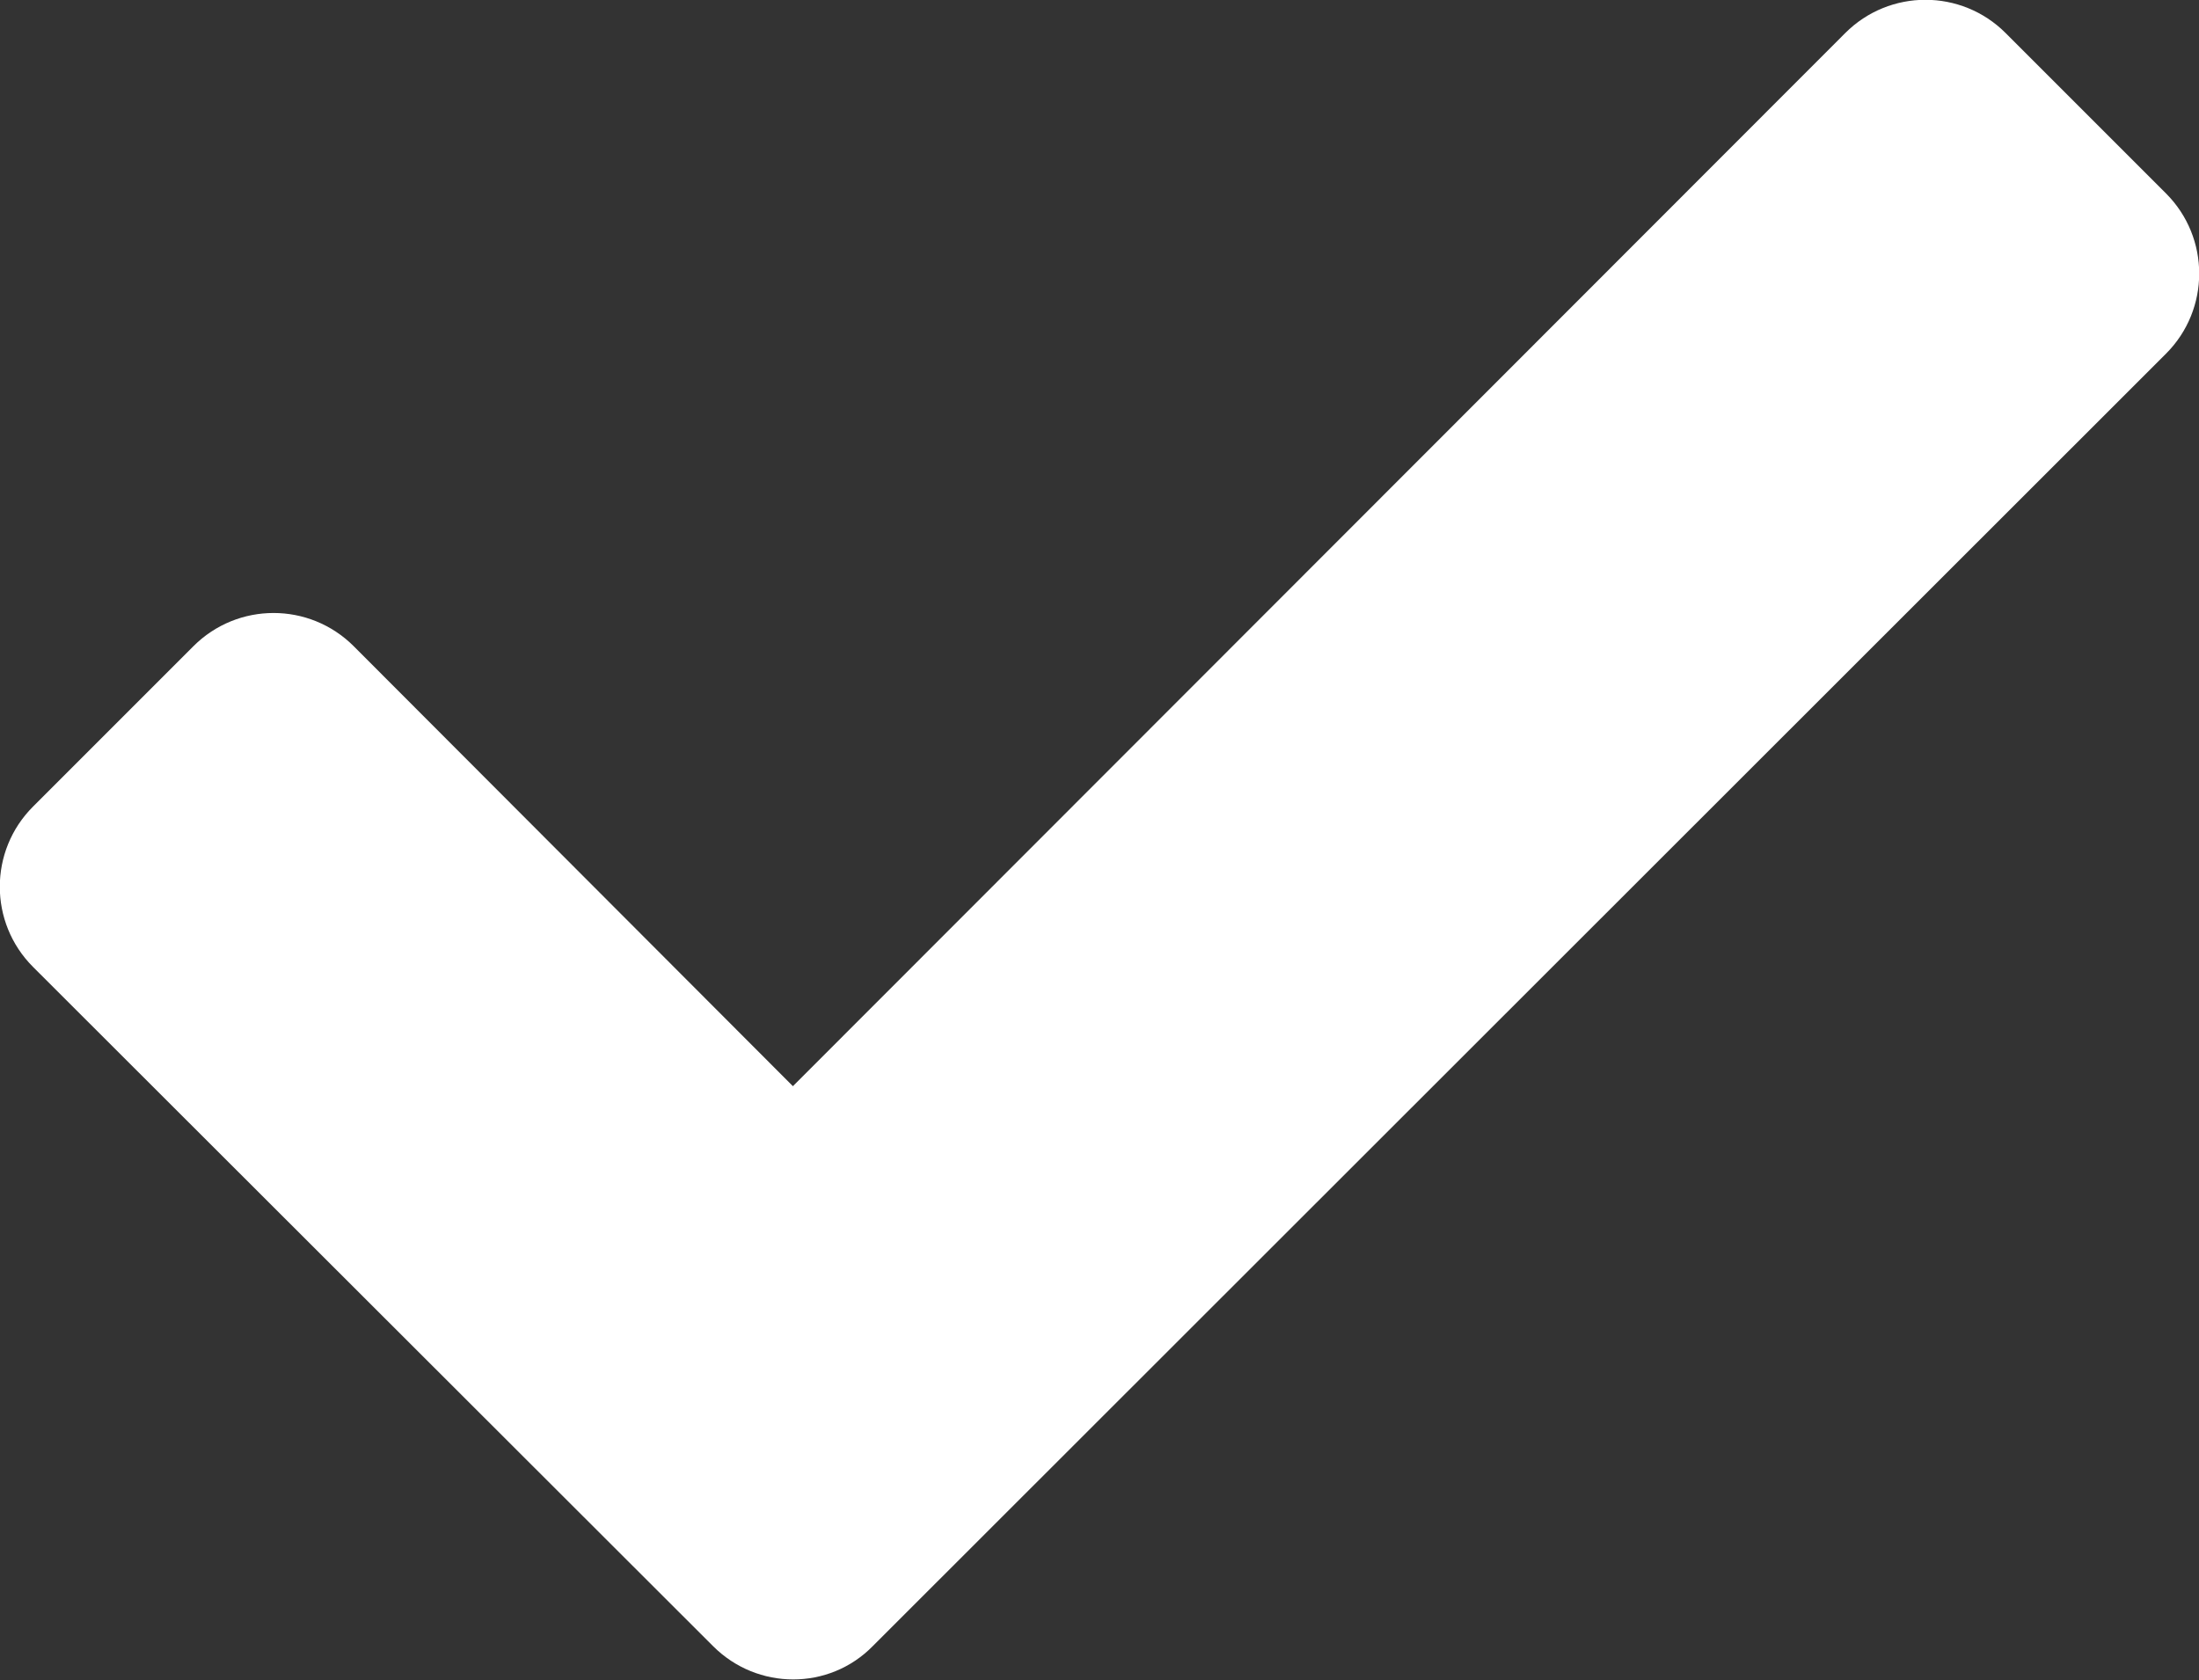 <?xml version="1.0" encoding="utf-8"?>
<svg xmlns="http://www.w3.org/2000/svg" fill="none" height="100%" overflow="visible" preserveAspectRatio="none" style="display: block;" viewBox="0 0 2.729 2.085" width="100%">
<rect x="0" y="0" width="2.729" height="2.085" fill="#333333" stroke="none"/>
<path d="M0.885 2.043C0.94 2.098 1.029 2.098 1.083 2.043L2.688 0.439C2.743 0.384 2.743 0.295 2.688 0.24L2.489 0.041C2.434 -0.014 2.345 -0.014 2.29 0.041L0.984 1.348L0.439 0.802C0.384 0.747 0.295 0.747 0.24 0.802L0.041 1.001C-0.014 1.056 -0.014 1.145 0.041 1.2L0.885 2.043Z" fill="white" id="ico"/>
</svg>